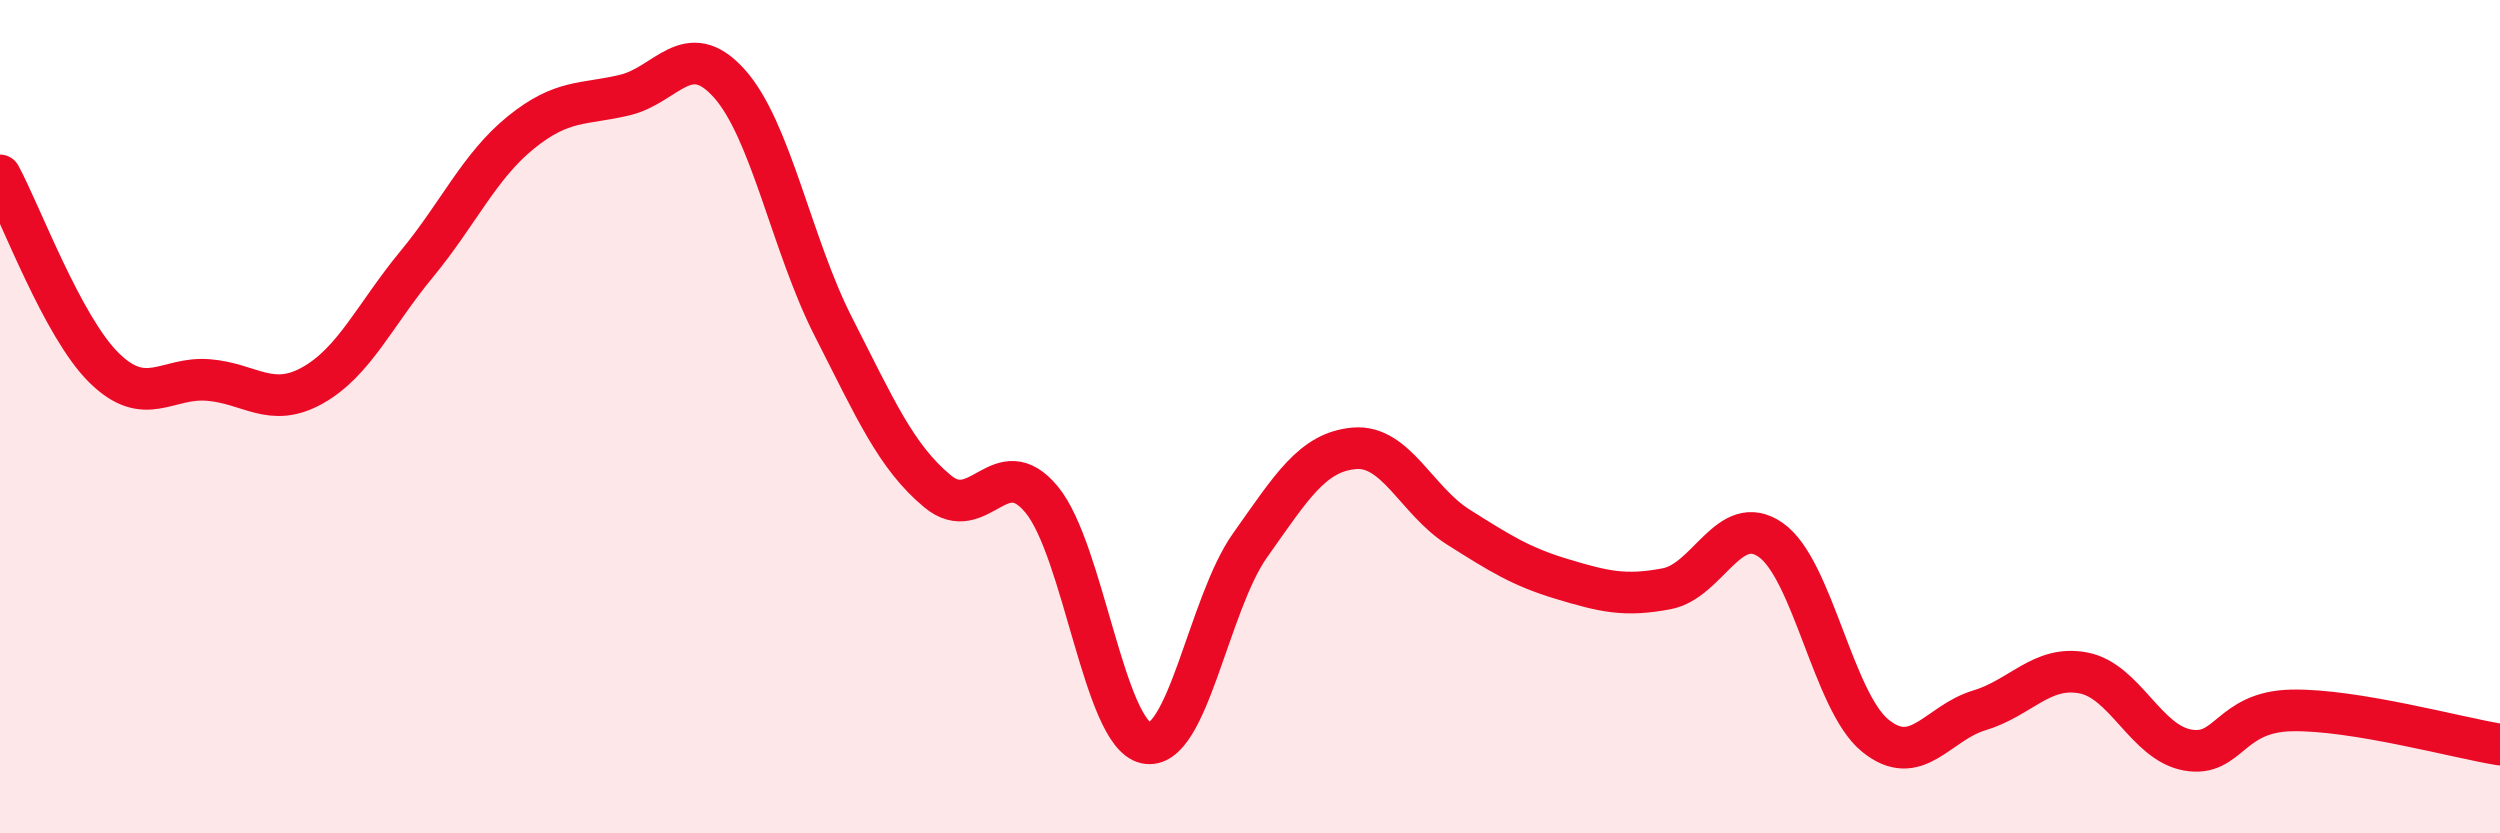 
    <svg width="60" height="20" viewBox="0 0 60 20" xmlns="http://www.w3.org/2000/svg">
      <path
        d="M 0,4.21 C 0.5,5.13 1.5,7.85 2.5,8.83 C 3.5,9.81 4,9.04 5,9.12 C 6,9.2 6.5,9.81 7.5,9.25 C 8.5,8.69 9,7.55 10,6.34 C 11,5.13 11.5,3.99 12.5,3.18 C 13.5,2.37 14,2.52 15,2.28 C 16,2.04 16.5,0.89 17.5,2 C 18.5,3.11 19,5.88 20,7.84 C 21,9.8 21.5,10.96 22.5,11.79 C 23.5,12.62 24,10.78 25,11.99 C 26,13.2 26.5,17.61 27.5,17.83 C 28.5,18.05 29,14.5 30,13.09 C 31,11.68 31.5,10.85 32.5,10.76 C 33.5,10.67 34,12.02 35,12.65 C 36,13.28 36.5,13.6 37.5,13.9 C 38.5,14.2 39,14.32 40,14.13 C 41,13.94 41.5,12.26 42.5,12.96 C 43.5,13.66 44,16.83 45,17.65 C 46,18.47 46.5,17.35 47.5,17.05 C 48.5,16.75 49,15.96 50,16.15 C 51,16.34 51.5,17.82 52.5,18 C 53.5,18.18 53.5,17.08 55,17.05 C 56.5,17.02 59,17.71 60,17.87L60 20L0 20Z"
        fill="#EB0A25"
        opacity="0.1"
        stroke-linecap="round"
        stroke-linejoin="round"
      />
      <path
        d="M 0,4.21 C 0.5,5.13 1.5,7.85 2.5,8.83 C 3.5,9.81 4,9.04 5,9.12 C 6,9.2 6.5,9.81 7.5,9.25 C 8.5,8.69 9,7.55 10,6.34 C 11,5.13 11.5,3.99 12.5,3.18 C 13.5,2.37 14,2.52 15,2.28 C 16,2.04 16.5,0.89 17.5,2 C 18.5,3.11 19,5.88 20,7.84 C 21,9.8 21.5,10.96 22.5,11.79 C 23.5,12.62 24,10.78 25,11.99 C 26,13.2 26.5,17.61 27.5,17.83 C 28.5,18.05 29,14.5 30,13.09 C 31,11.68 31.5,10.85 32.5,10.76 C 33.5,10.67 34,12.02 35,12.65 C 36,13.28 36.5,13.6 37.5,13.9 C 38.5,14.2 39,14.32 40,14.13 C 41,13.94 41.5,12.26 42.5,12.96 C 43.5,13.66 44,16.83 45,17.65 C 46,18.47 46.5,17.35 47.5,17.05 C 48.5,16.75 49,15.96 50,16.15 C 51,16.34 51.5,17.82 52.5,18 C 53.5,18.18 53.5,17.08 55,17.05 C 56.5,17.02 59,17.71 60,17.87"
        stroke="#EB0A25"
        stroke-width="1"
        fill="none"
        stroke-linecap="round"
        stroke-linejoin="round"
      />
    </svg>
  